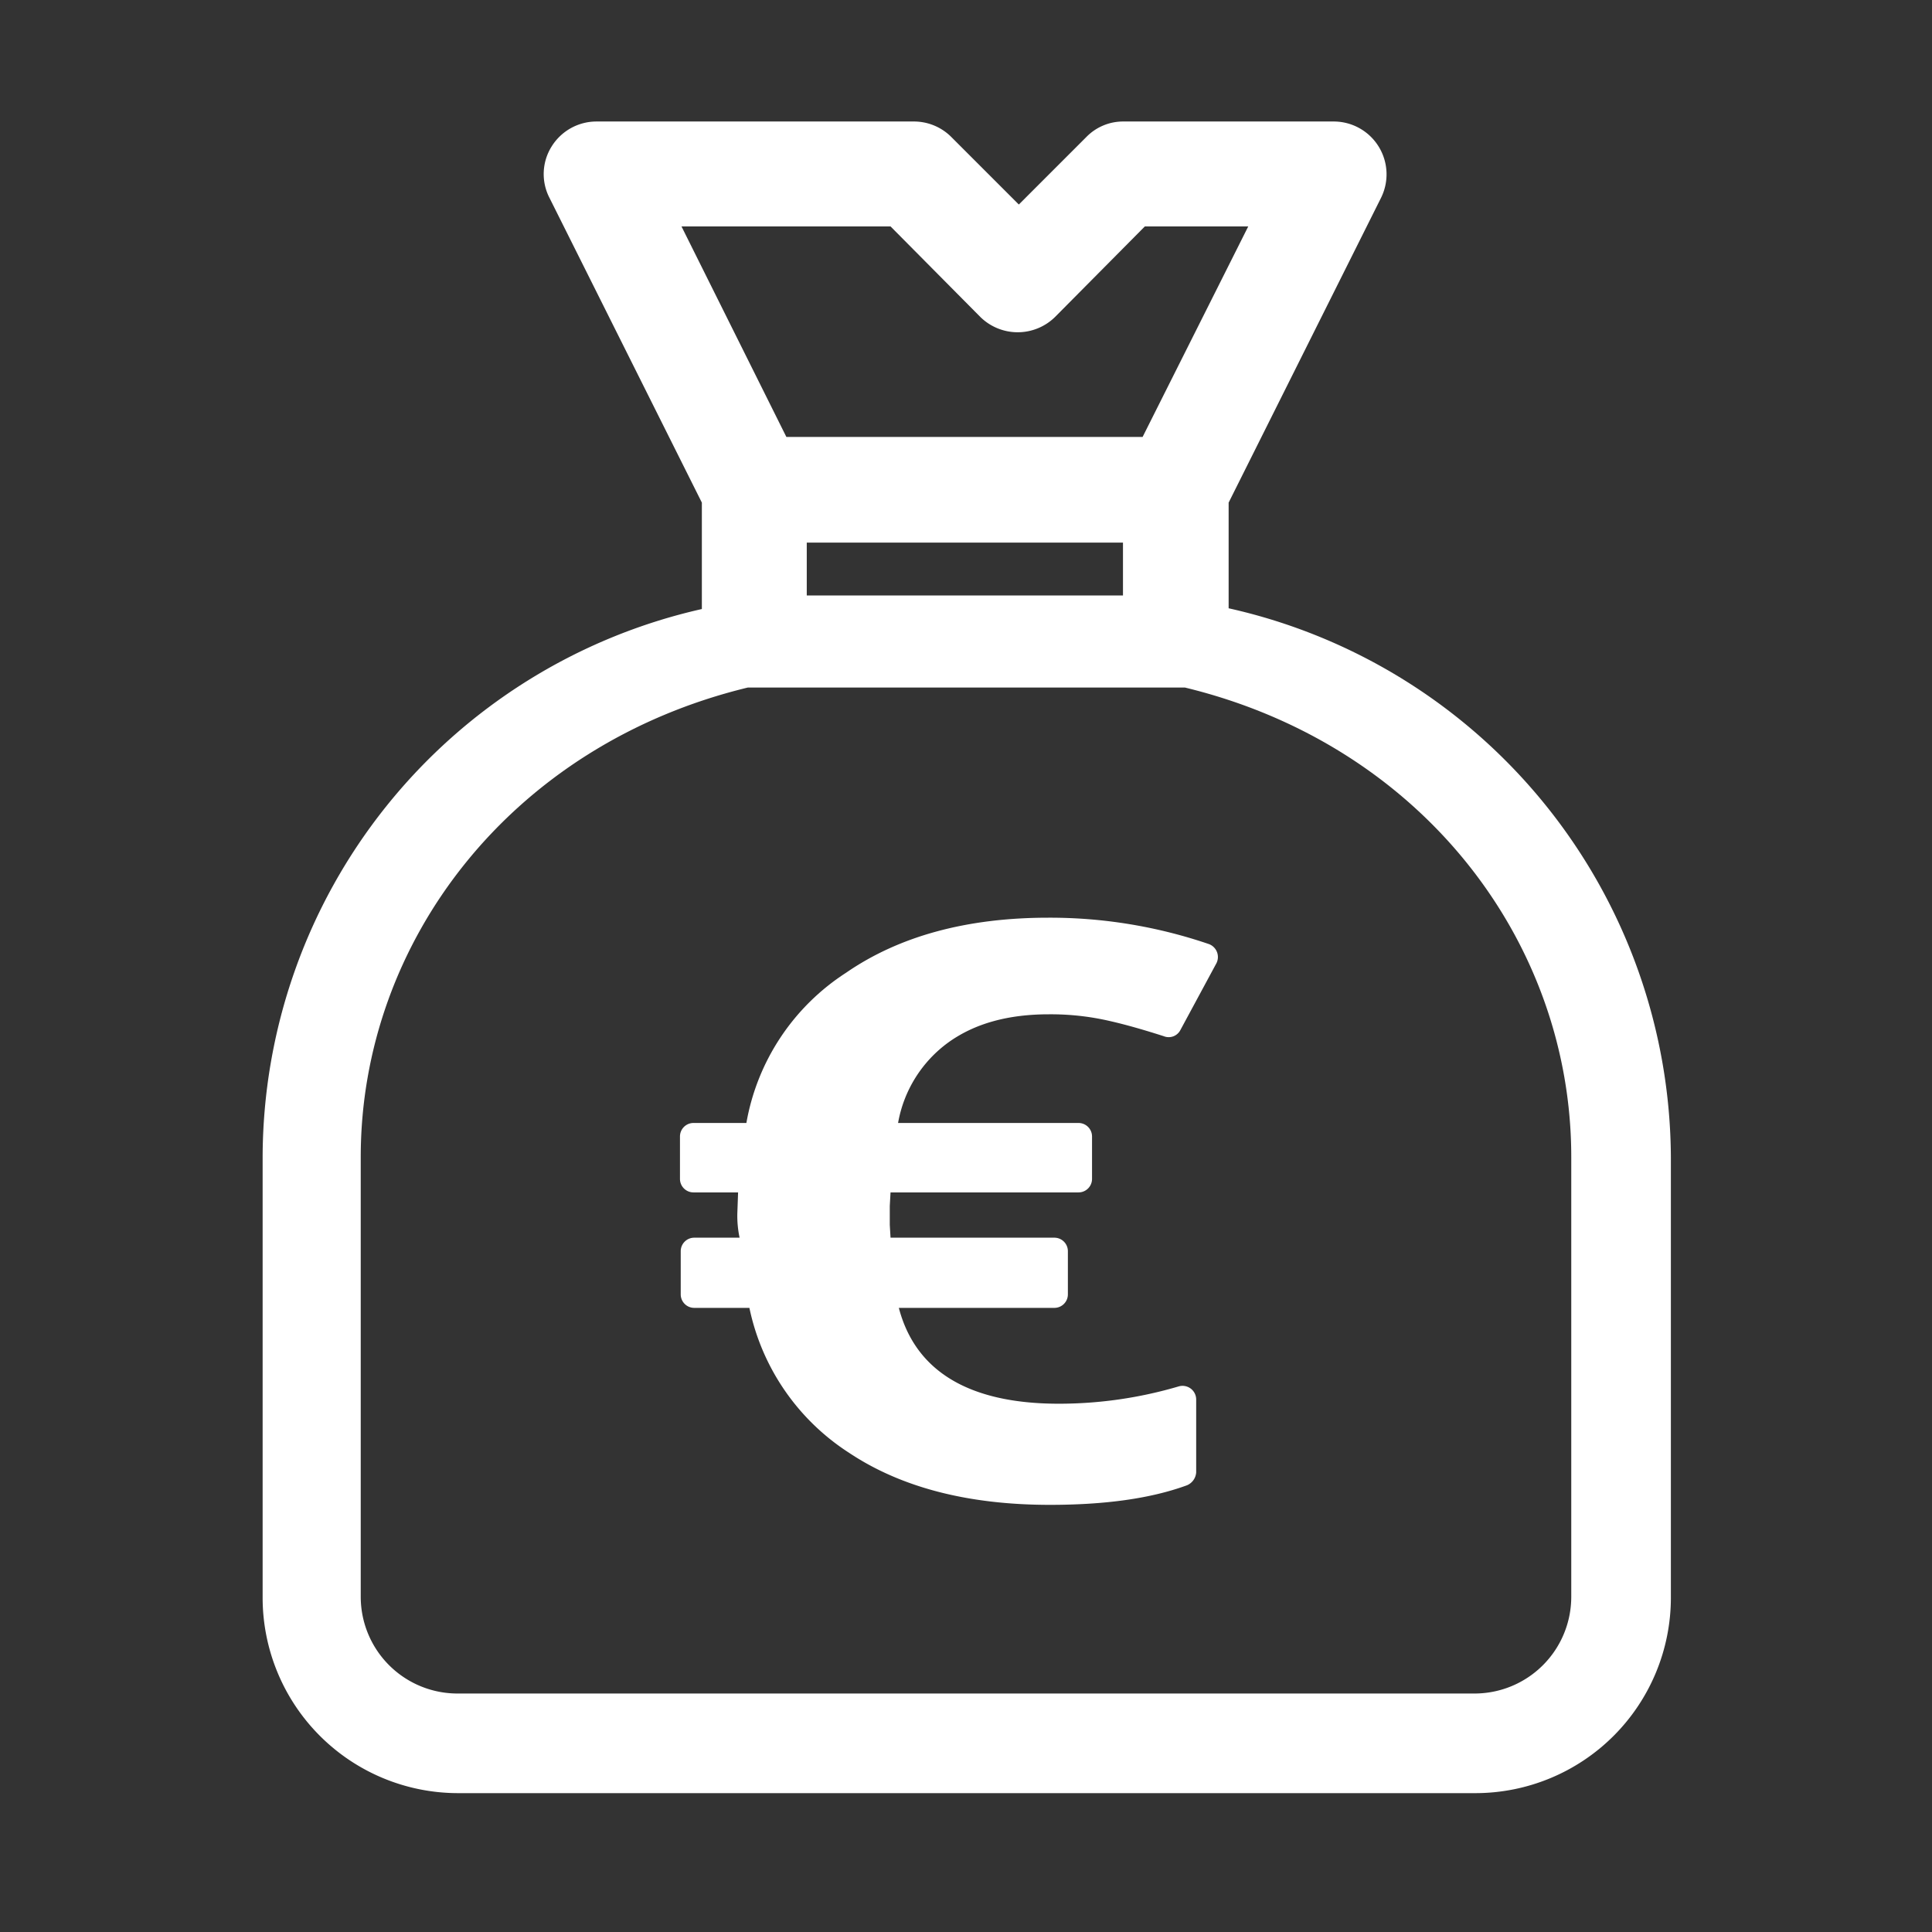<svg id="regelement" xmlns="http://www.w3.org/2000/svg" viewBox="0 0 256 256"><rect x="0" y="0" width="256" height="256" fill="#333333" stroke="none"/><path fill="#ffffff" d="M162.8,80.6v-14L183,26.2a7,7,0,0,0-6.2-10.1H148.9a6.8,6.8,0,0,0-4.9,2l-9,9-9-9a7,7,0,0,0-4.9-2H79a7,7,0,0,0-5.9,3.3,6.88,6.88,0,0,0-.3,6.8L93,66.6V80.7a74.62,74.62,0,0,0-58.2,72.7v58.3a25.91,25.91,0,0,0,25.9,25.9H195.5a25.91,25.91,0,0,0,25.9-25.9V153.4A74.91,74.91,0,0,0,162.8,80.6Zm-55.9-1.7v-7h41.9v7ZM90.3,30H118l11.9,12a7.06,7.06,0,0,0,9.9,0l11.9-12h13.7l-14,27.9H104.2ZM208.2,211.6a12.82,12.82,0,0,1-12.8,12.8H60.6a12.82,12.82,0,0,1-12.8-12.8V153.3c0-28.5,19.9-54.6,51.3-62.2H157c31.4,7.6,51.2,33.7,51.2,62.2Z"/><path fill="#ffffff" d="M139,134.4c-5.4,0-9.8,1.2-13.3,3.7a16.77,16.77,0,0,0-6.7,10.7h23.9a1.79,1.79,0,0,1,1.8,1.8v5.6a1.79,1.79,0,0,1-1.8,1.8H118l-.1,1.8v2.5l.1,1.7h21.7a1.79,1.79,0,0,1,1.8,1.8v5.7a1.79,1.79,0,0,1-1.8,1.8H119.1c2.2,8.4,9.3,12.7,21.2,12.7a56.09,56.09,0,0,0,15.9-2.3,1.81,1.81,0,0,1,2.3,1.7v9.7a2,2,0,0,1-1.2,1.7c-4.9,1.8-11,2.6-18.2,2.6-10.8,0-19.7-2.3-26.6-6.9a30.16,30.16,0,0,1-13.2-19.2H92a1.79,1.79,0,0,1-1.8-1.8v-5.7A1.79,1.79,0,0,1,92,164h6a13.88,13.88,0,0,1-.3-3.2l.1-2.8H91.9a1.79,1.79,0,0,1-1.8-1.8v-5.6a1.79,1.79,0,0,1,1.8-1.8h7a29.8,29.8,0,0,1,13.2-19.9c7.1-4.9,16.1-7.3,26.8-7.3a65.17,65.17,0,0,1,21.3,3.5,1.83,1.83,0,0,1,1,2.5l-4.8,8.9a1.74,1.74,0,0,1-2.2.8c-2.5-.8-4.9-1.5-7.1-2A34.65,34.65,0,0,0,139,134.4Z"/></svg>